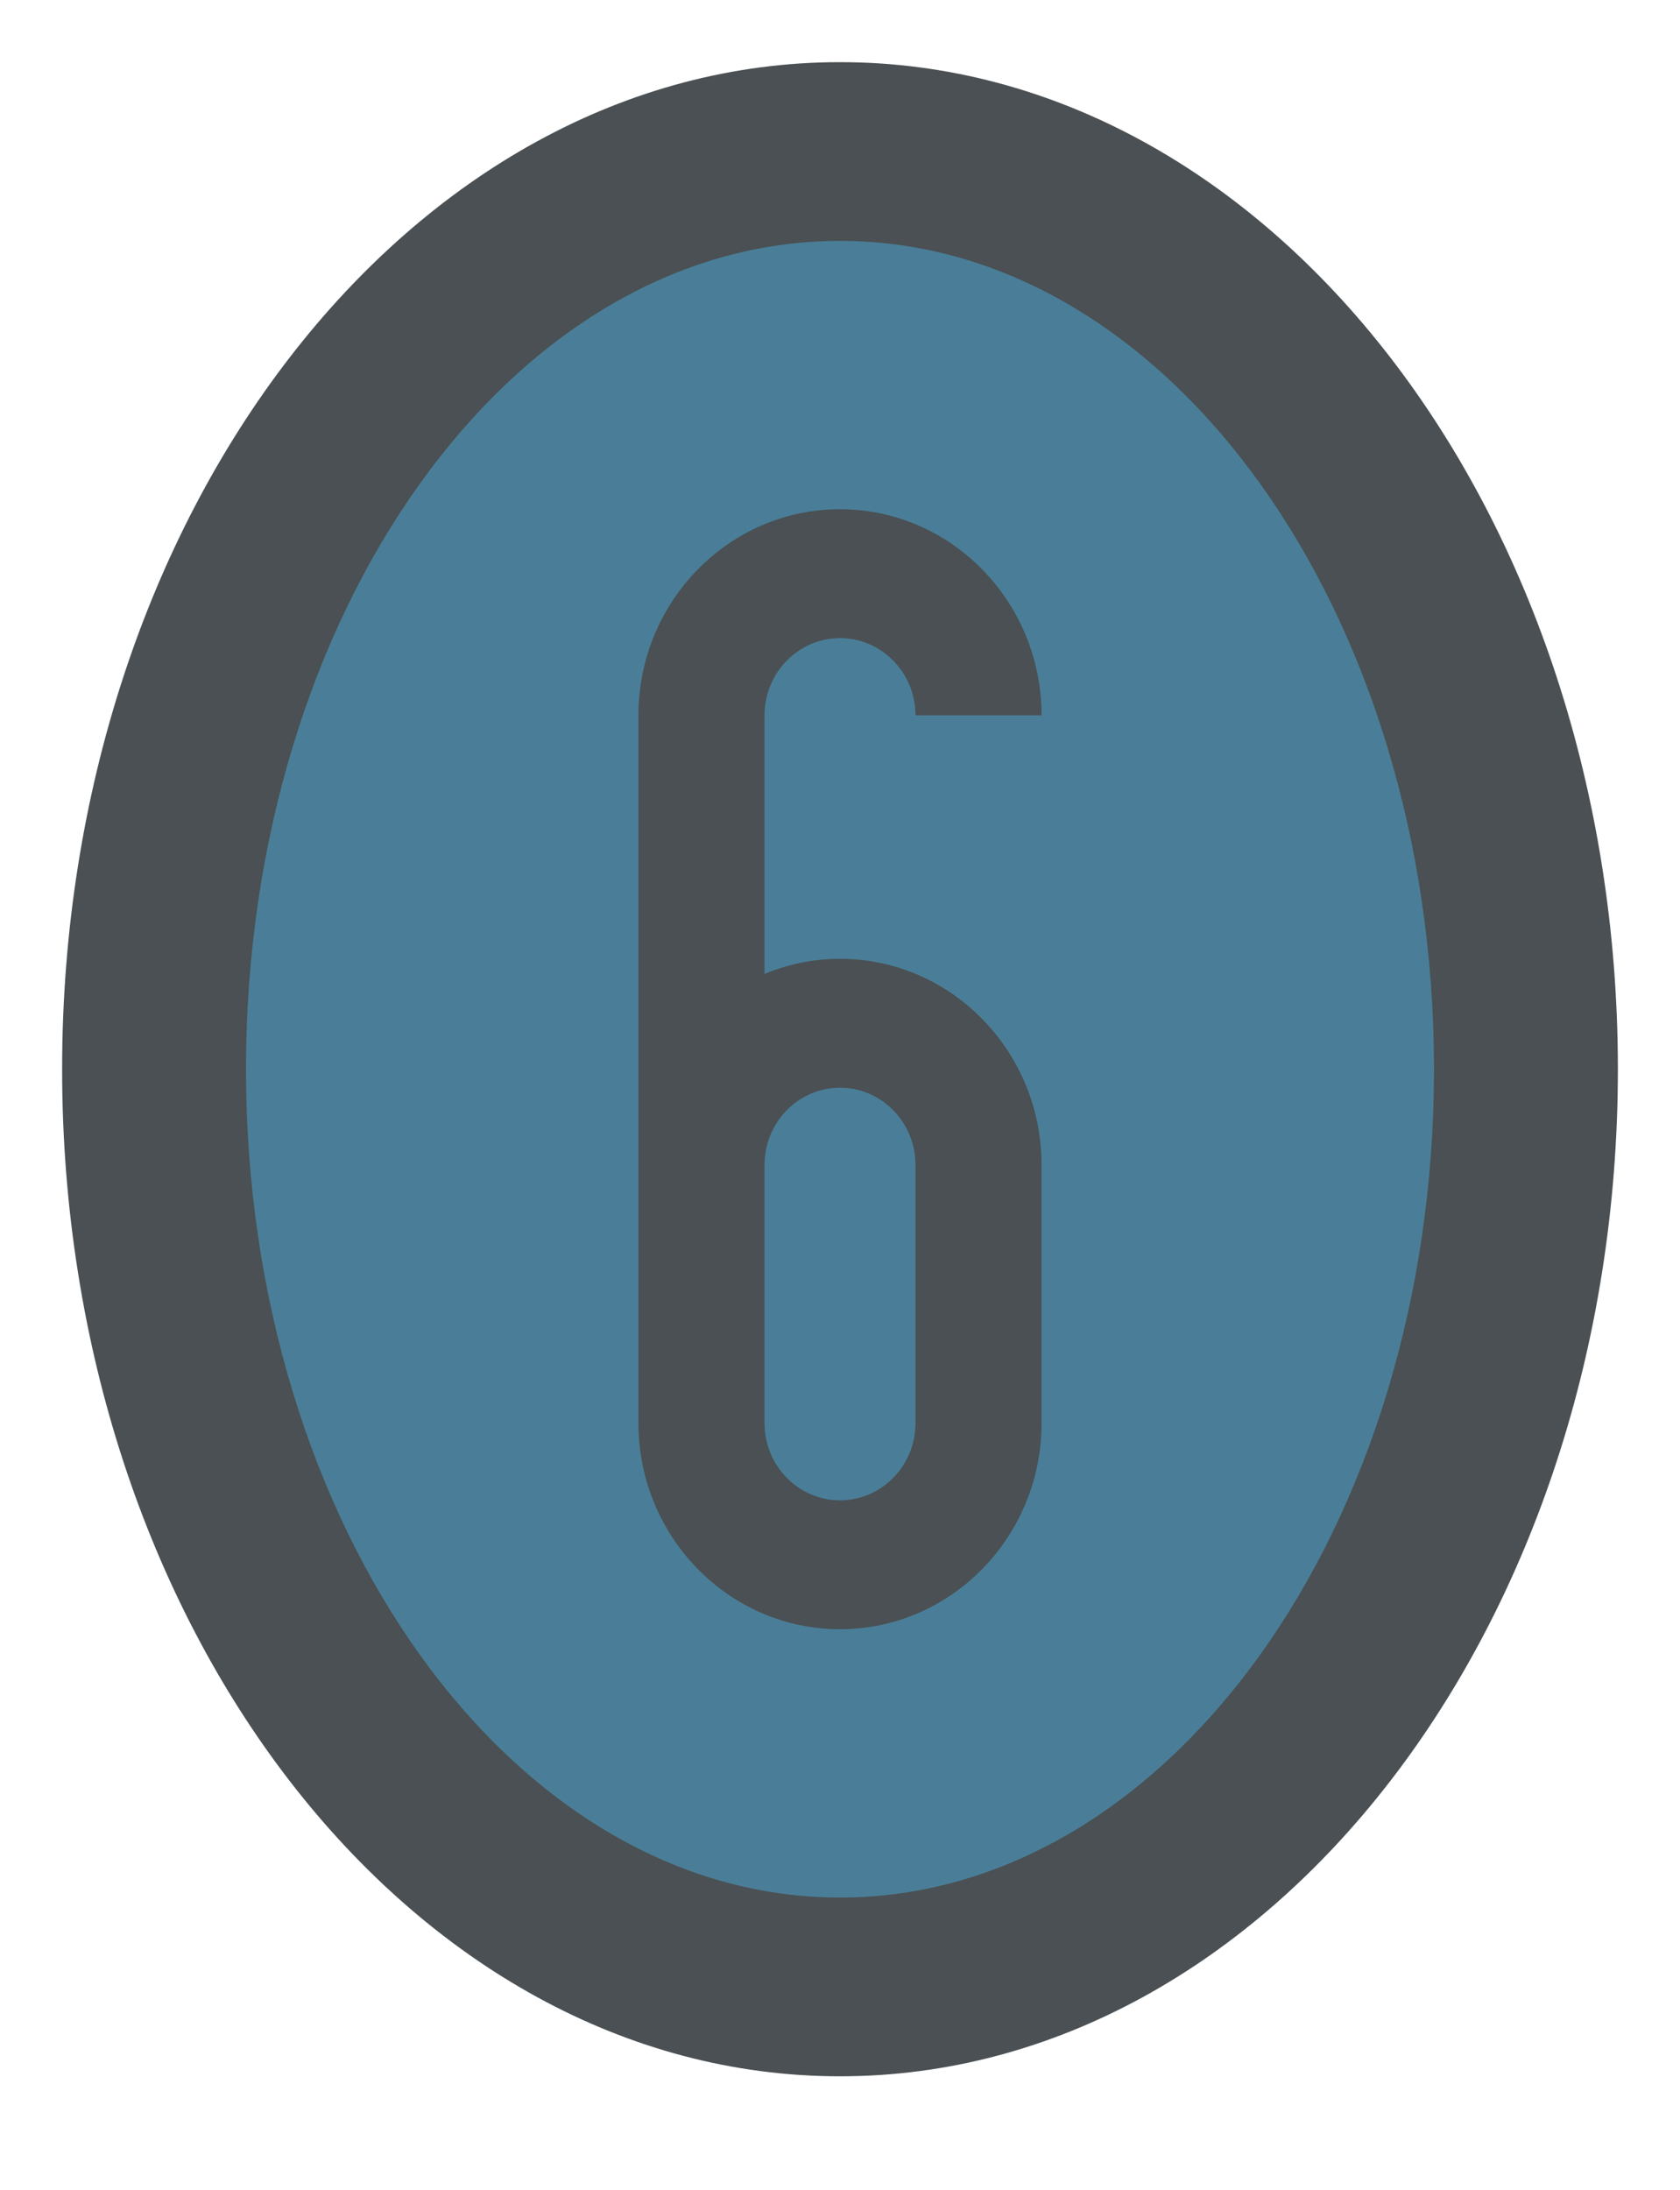 <?xml version="1.0" encoding="UTF-8"?>
<!DOCTYPE svg PUBLIC "-//W3C//DTD SVG 1.1//EN" "http://www.w3.org/Graphics/SVG/1.1/DTD/svg11.dtd">
<svg version="1.1" xmlns="http://www.w3.org/2000/svg" xmlns:xlink="http://www.w3.org/1999/xlink" x="0" y="0" width="324.548" height="422.869" viewBox="0, 0, 324.548, 422.869">
  <defs>
    <clipPath id="Clip_1">
      <path d="M1030.522,1165.903 L1357.07,1165.903 L1357.07,1600.772 L1030.522,1600.772 z M1193.796,1188.903 C1110.802,1188.903 1043.522,1275.954 1043.522,1383.338 C1043.522,1490.721 1110.802,1577.772 1193.796,1577.772 C1276.79,1577.772 1344.07,1490.721 1344.07,1383.338 C1344.07,1275.954 1276.79,1188.903 1193.796,1188.903 z"/>
    </clipPath>
    <filter id="Shadow_2">
      <feGaussianBlur in="SourceAlpha" stdDeviation="6"/>
      <feOffset dx="0" dy="10" result="offsetblur"/>
      <feFlood flood-color="#37515F"/>
      <feComposite in2="offsetblur" operator="in"/>
    </filter>
  </defs>
  <g id="Calque_1" transform="translate(-1031.522, -1176.903)">
    <g>
      <path d="M1193.796,1188.903 C1276.79,1188.903 1344.07,1275.954 1344.07,1383.338 C1344.07,1490.721 1276.79,1577.772 1193.796,1577.772 C1110.802,1577.772 1043.522,1490.721 1043.522,1383.338 C1043.522,1275.954 1110.802,1188.903 1193.796,1188.903 z" clip-path="url(#Clip_1)" filter="url(#Shadow_2)" fill="rgba(0,0,0,0.534)"/>
      <path d="M1193.796,1577.772 C1110.802,1577.772 1043.522,1490.721 1043.522,1383.338 C1043.522,1275.954 1110.802,1188.903 1193.796,1188.903 C1276.79,1188.903 1344.07,1275.954 1344.07,1383.338 C1344.07,1490.721 1276.79,1577.772 1193.796,1577.772 z" fill="#4A5053"/>
    </g>
    <path d="M1193.796,1543.262 C1130.421,1543.262 1079.045,1471.661 1079.045,1383.338 C1079.045,1295.014 1130.421,1223.413 1193.796,1223.413 C1257.171,1223.413 1308.547,1295.014 1308.547,1383.338 C1308.547,1471.661 1257.171,1543.262 1193.796,1543.262 z" fill="#4A7E98"/>
    <path d="M1208.379,1451.673 C1208.379,1459.886 1201.838,1466.57 1193.793,1466.57 C1185.754,1466.57 1179.213,1459.886 1179.213,1451.673 L1179.213,1412.516 L1179.213,1401.804 C1179.213,1393.591 1185.754,1386.907 1193.793,1386.907 C1201.838,1386.907 1208.379,1393.591 1208.379,1401.804 z M1193.793,1362.018 C1188.637,1362.018 1183.722,1363.07 1179.213,1364.939 L1179.213,1315.008 C1179.213,1306.792 1185.754,1300.105 1193.793,1300.105 C1201.835,1300.105 1208.379,1306.792 1208.379,1315.008 L1232.731,1315.008 C1232.731,1293.068 1215.264,1275.219 1193.793,1275.219 C1172.325,1275.219 1154.861,1293.068 1154.861,1315.008 L1154.861,1401.804 L1154.861,1412.516 L1154.861,1451.673 C1154.861,1473.609 1172.325,1491.457 1193.793,1491.457 C1215.264,1491.457 1232.731,1473.609 1232.731,1451.673 L1232.731,1401.804 C1232.731,1379.868 1215.264,1362.018 1193.793,1362.018" fill="#4A5053" id="6"/>
  </g>
</svg>
